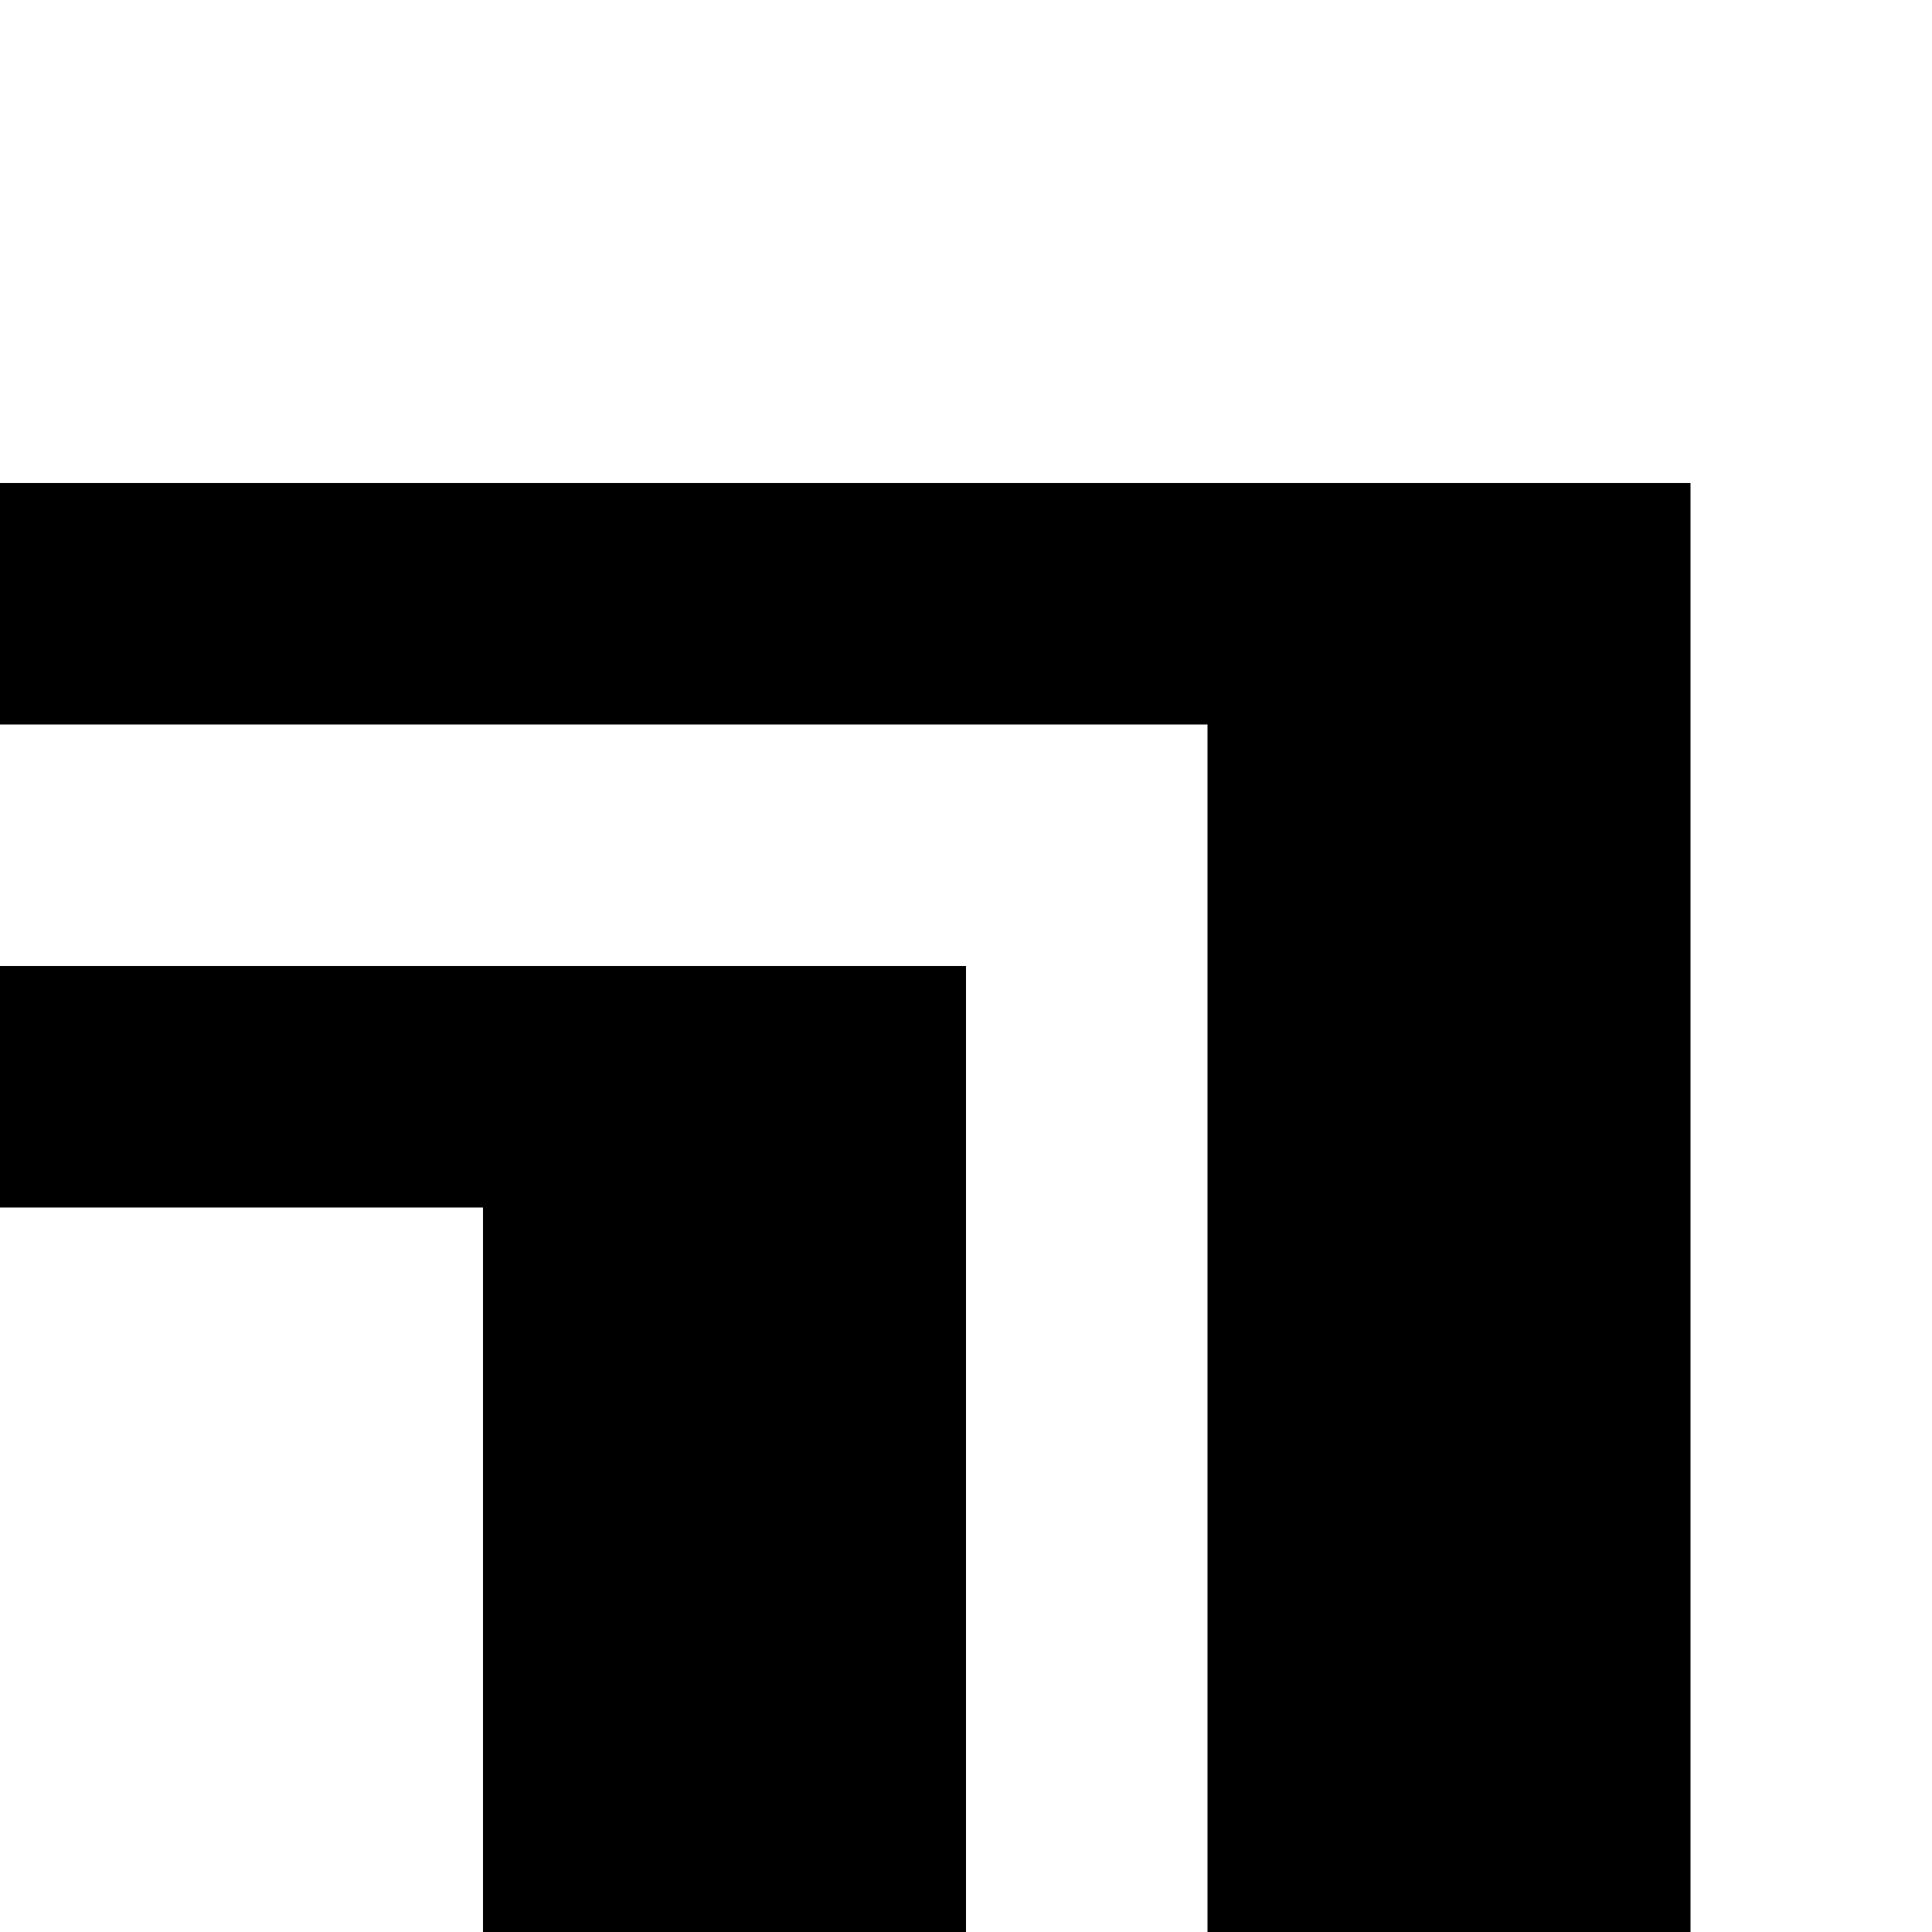 <?xml version="1.0" standalone="no"?>
<!DOCTYPE svg PUBLIC "-//W3C//DTD SVG 20010904//EN"
 "http://www.w3.org/TR/2001/REC-SVG-20010904/DTD/svg10.dtd">
<svg version="1.0" xmlns="http://www.w3.org/2000/svg"
 width="32pt" height="32pt" viewBox="0 0 32 32"
 preserveAspectRatio="xMidYMid meet">
<g transform="translate(0,32) scale(1,-1)"
fill="#000000" stroke="none">
<path d="M0 22 l0 -2 10 0 10 0 0 -10 0 -10 4 0 4 0 0 12 0 12 -14 0 -14 0 0
-2z"/>
<path d="M0 14 l0 -2 4 0 4 0 0 -6 0 -6 4 0 4 0 0 8 0 8 -8 0 -8 0 0 -2z"/>
</g>
</svg>
